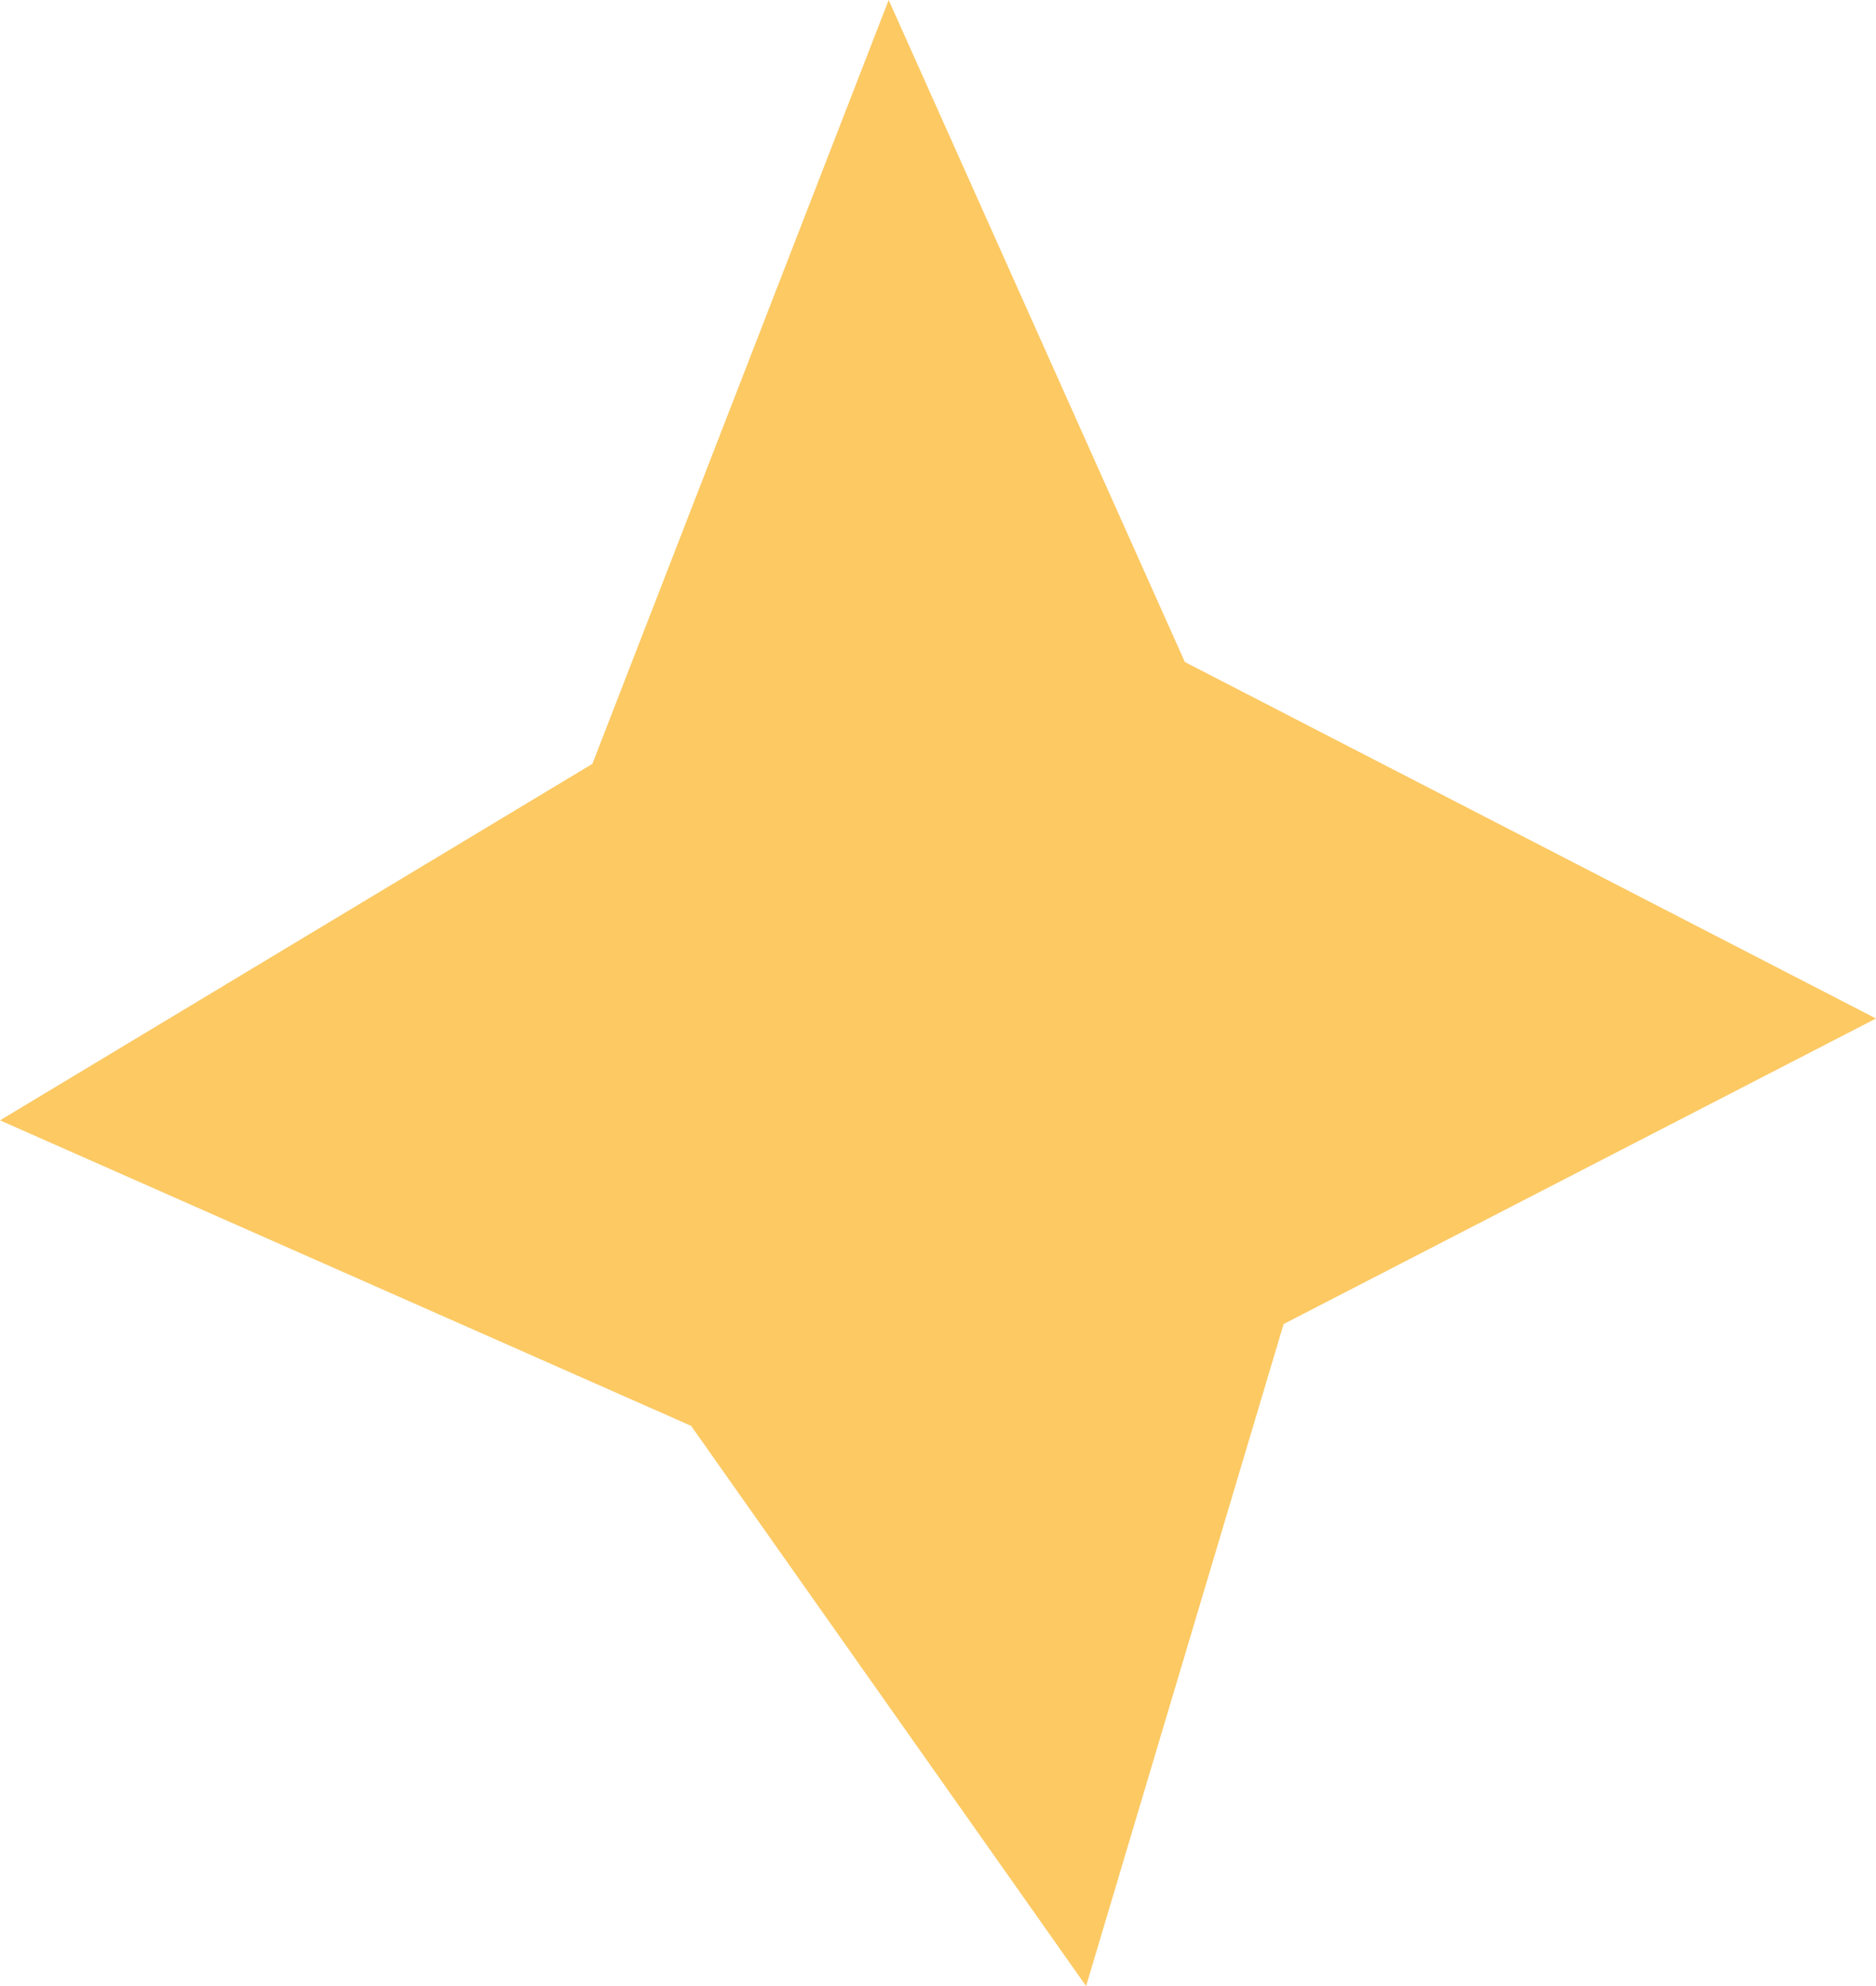 <svg width="17" height="18" viewBox="0 0 17 18" fill="none" xmlns="http://www.w3.org/2000/svg">
    <path d="M17 9.231L11.632 12L9.842 18L6.263 12.923L-4.43839e-07 10.154L5.368 6.923L8.053 -3.91102e-07L10.737 6L17 9.231Z" fill="#FCC963"/>
</svg>
